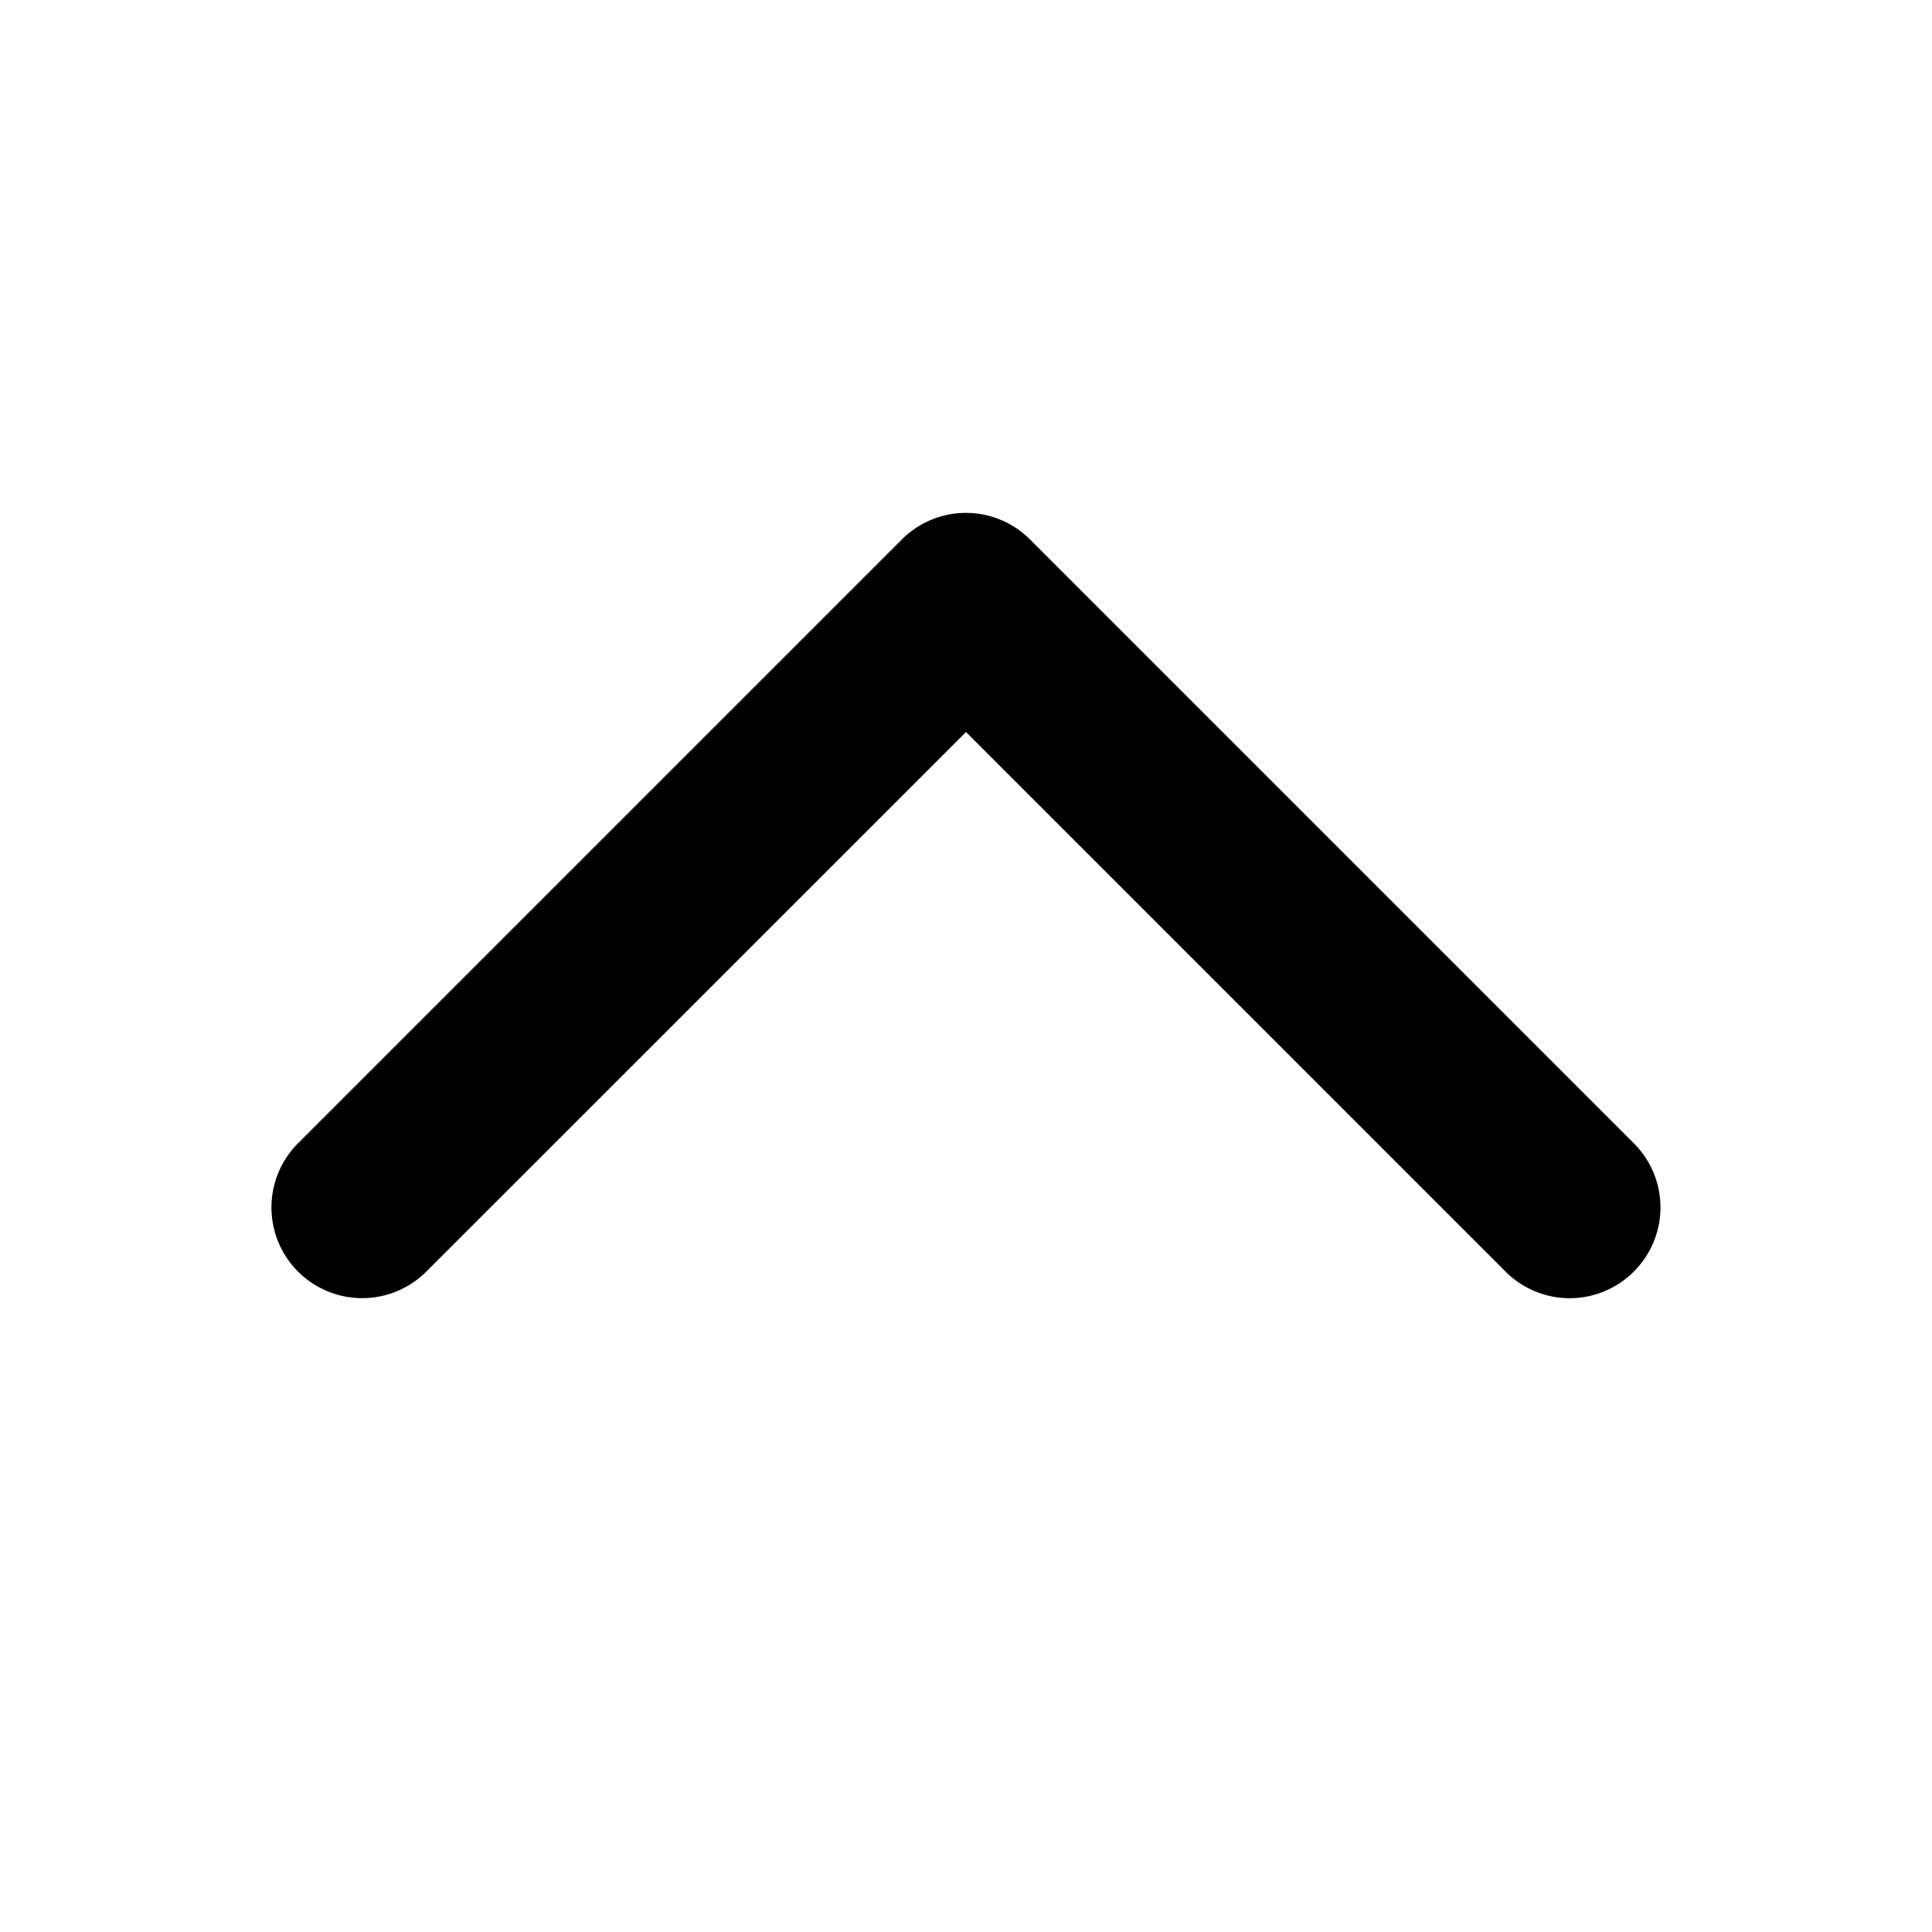 <svg xmlns="http://www.w3.org/2000/svg" width="56" height="56" fill="#000000" viewBox="0 0 256 256"><path d="M216.49,168.49a12,12,0,0,1-17,0L128,97,56.49,168.49a12,12,0,0,1-17-17l80-80a12,12,0,0,1,17,0l80,80A12,12,0,0,1,216.49,168.49Z"></path></svg>